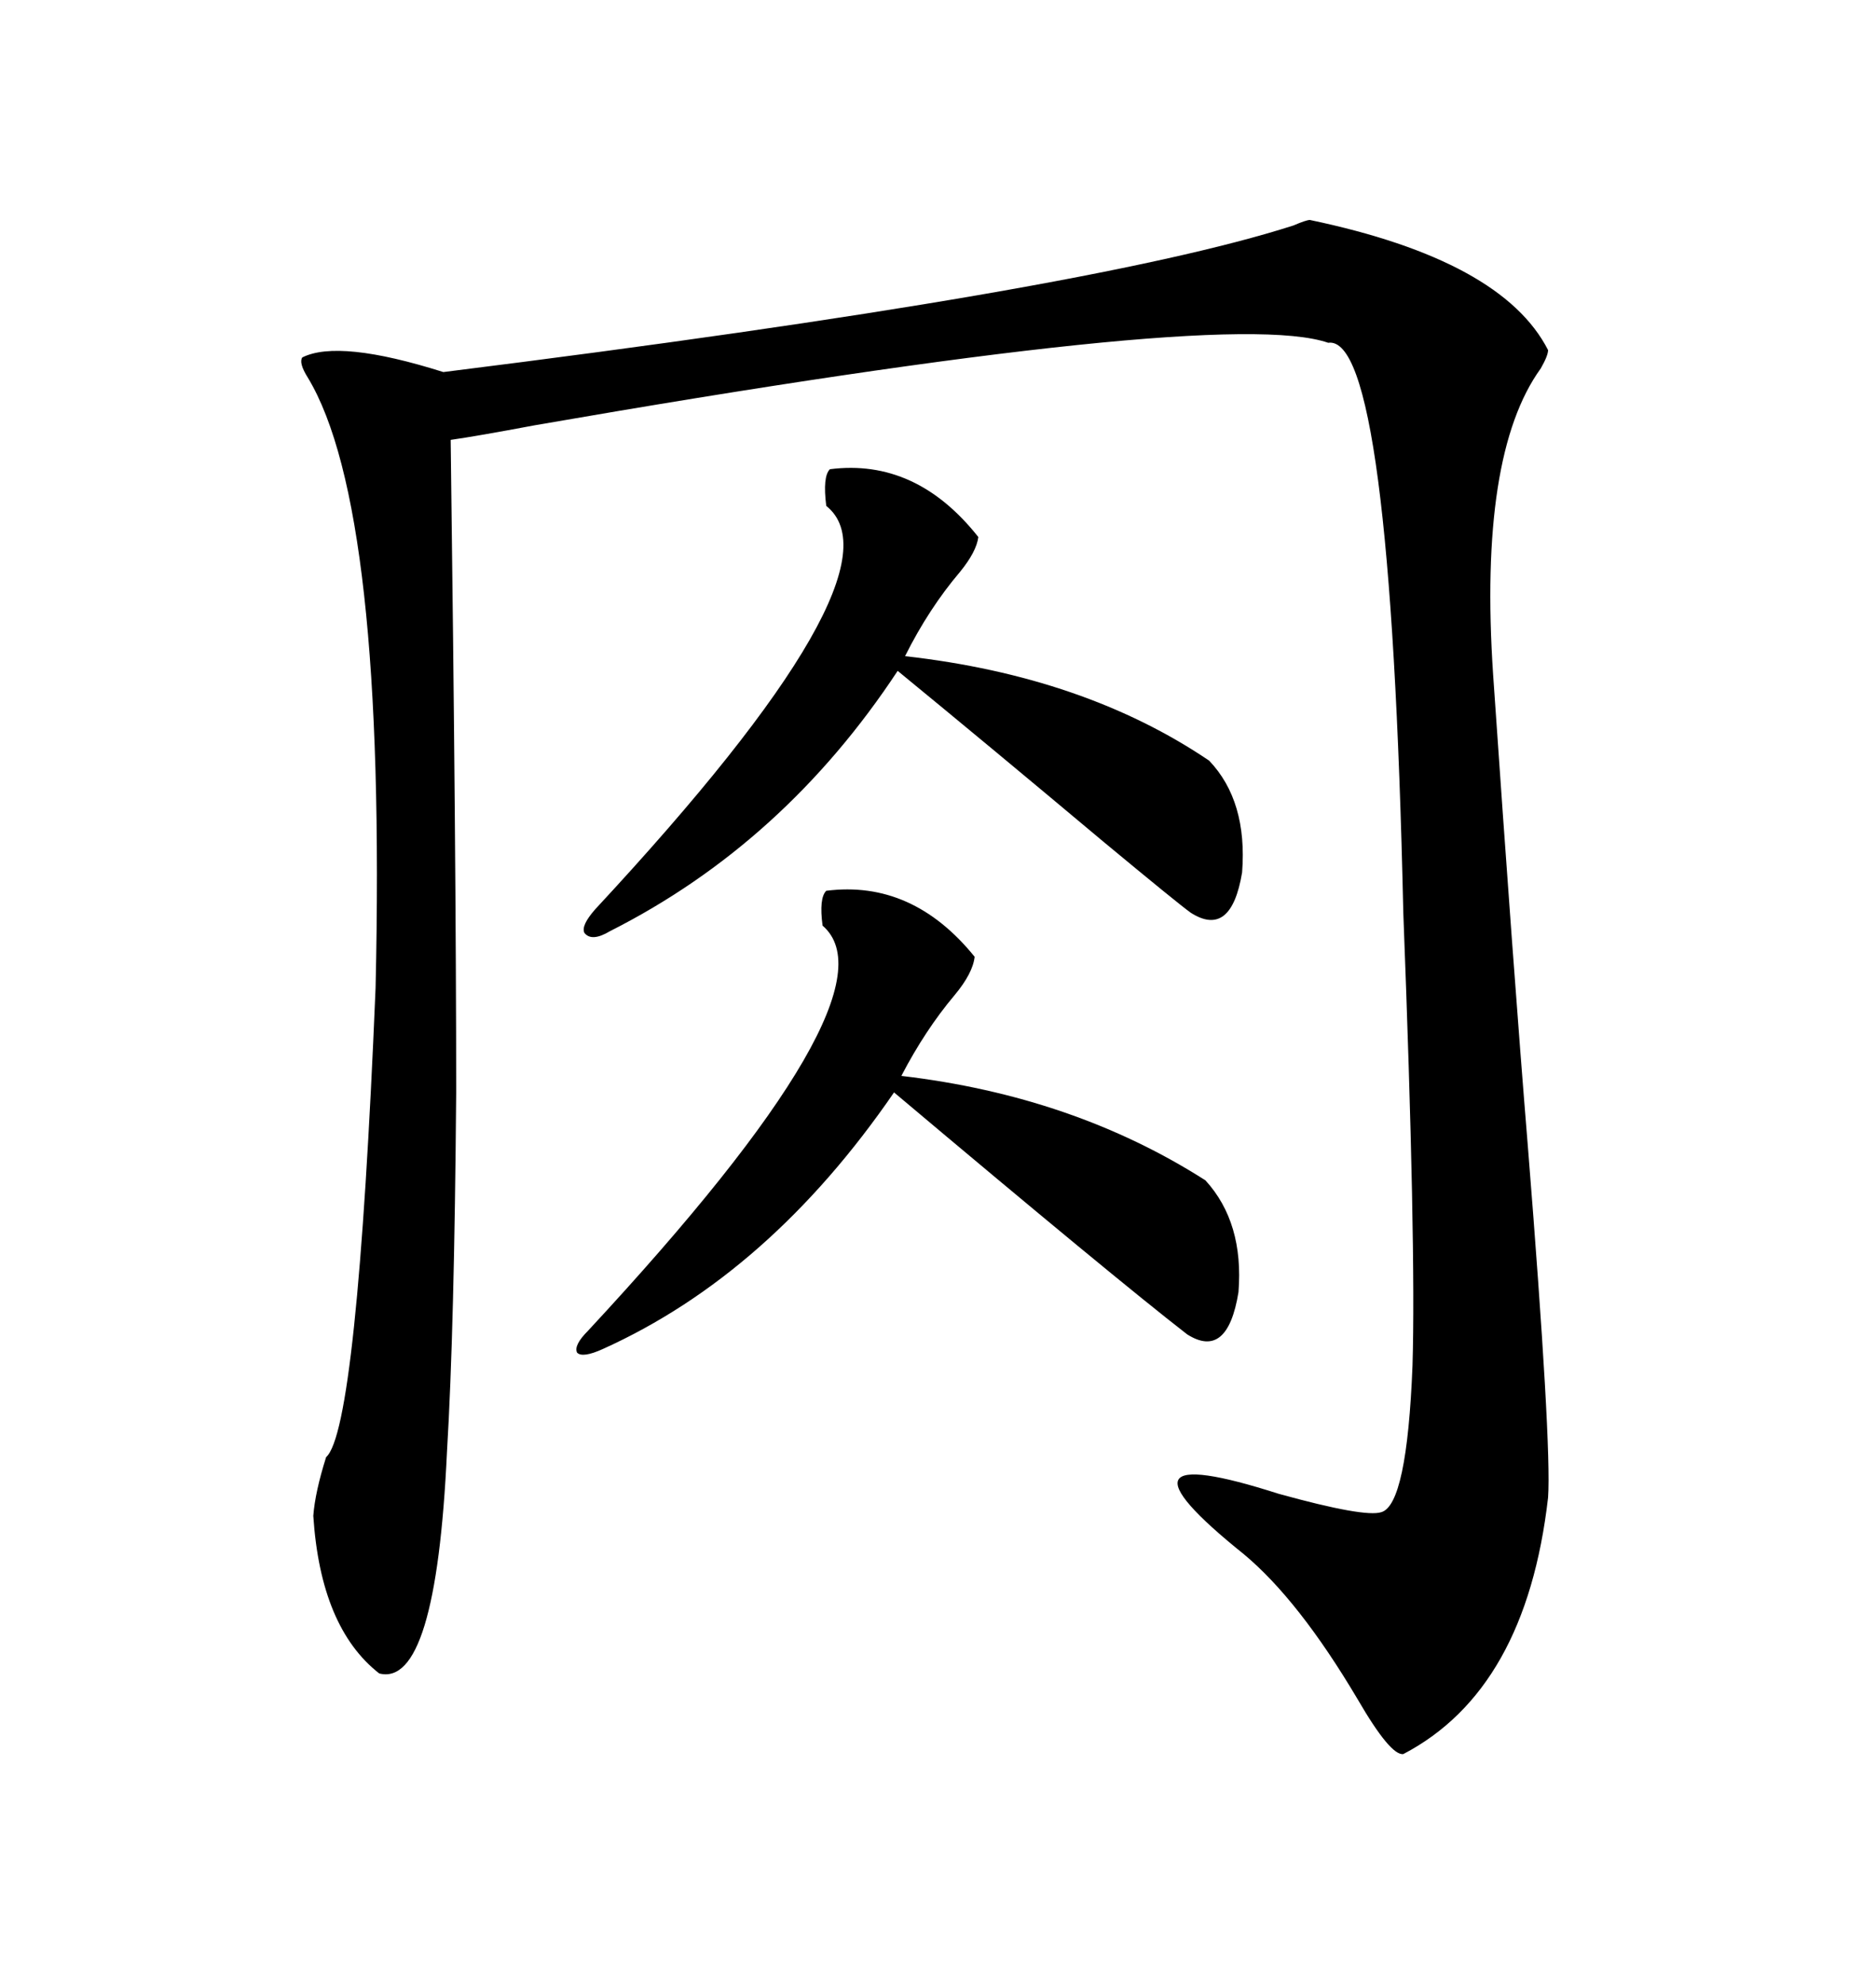 <svg xmlns="http://www.w3.org/2000/svg" xmlns:xlink="http://www.w3.org/1999/xlink" width="300" height="317.285"><path d="M209.47 35.16L209.47 35.16Q240.23 41.60 247.56 55.96L247.56 55.96Q247.56 56.84 246.39 58.89L246.39 58.89Q236.43 72.66 238.77 107.81L238.77 107.81Q241.99 154.69 244.34 183.40L244.34 183.40Q248.14 230.86 247.56 239.36L247.56 239.36Q244.04 270.12 224.41 280.37L224.41 280.37Q222.36 280.66 217.09 271.58L217.09 271.58Q207.71 255.76 198.93 248.44L198.93 248.44Q175.20 229.39 204.49 238.77L204.49 238.77Q218.26 242.58 220.90 241.70L220.90 241.70Q225 240.53 225.88 218.26L225.88 218.26Q226.46 199.22 224.41 145.90L224.41 145.90Q222.36 53.32 212.40 54.79L212.40 54.79Q195.41 48.93 85.55 67.97L85.55 67.97Q76.17 69.73 72.07 70.31L72.07 70.31Q72.95 137.70 72.95 174.61L72.95 174.61Q72.66 212.40 71.48 232.03L71.48 232.03Q69.73 269.82 60.64 267.48L60.64 267.48Q51.27 260.16 50.10 242.29L50.10 242.29Q50.39 238.48 52.15 232.91L52.15 232.91Q57.13 228.52 60.06 157.91L60.06 157.91Q61.82 81.15 49.22 60.35L49.22 60.35Q47.75 58.01 48.34 57.13L48.34 57.13Q54.20 54.20 70.90 59.47L70.90 59.47Q174.02 46.58 206.84 36.04L206.84 36.04Q208.89 35.16 209.47 35.16ZM132.13 142.38L132.13 142.38Q145.90 140.63 155.86 152.93L155.86 152.93Q155.57 155.57 152.64 159.08L152.64 159.08Q147.95 164.65 144.14 171.97L144.14 171.97Q171.68 175.20 192.77 188.67L192.77 188.67Q198.93 195.41 198.05 206.54L198.05 206.54Q196.29 217.38 189.84 213.28L189.84 213.28Q178.13 204.20 142.97 174.61L142.97 174.61Q123.05 203.61 96.39 215.63L96.39 215.63Q93.16 217.09 92.29 216.21L92.29 216.21Q91.70 215.04 94.04 212.70L94.04 212.70Q144.14 158.79 131.54 147.95L131.54 147.95Q130.96 143.55 132.13 142.38ZM132.71 75L132.71 75Q146.48 73.24 156.45 85.84L156.45 85.84Q156.15 88.18 153.52 91.41L153.52 91.41Q148.54 97.27 144.73 104.88L144.73 104.88Q173.44 108.11 193.36 121.58L193.36 121.58Q199.51 128.03 198.63 139.45L198.63 139.45Q196.88 150 190.43 145.90L190.43 145.90Q188.38 144.43 176.37 134.47L176.37 134.47Q158.20 119.24 143.55 107.23L143.55 107.23Q125.39 134.77 97.56 148.83L97.56 148.83Q94.63 150.59 93.46 149.12L93.46 149.12Q92.87 147.95 95.21 145.31L95.21 145.31Q145.31 91.41 132.13 80.86L132.13 80.86Q131.54 76.17 132.71 75Z"/></svg>